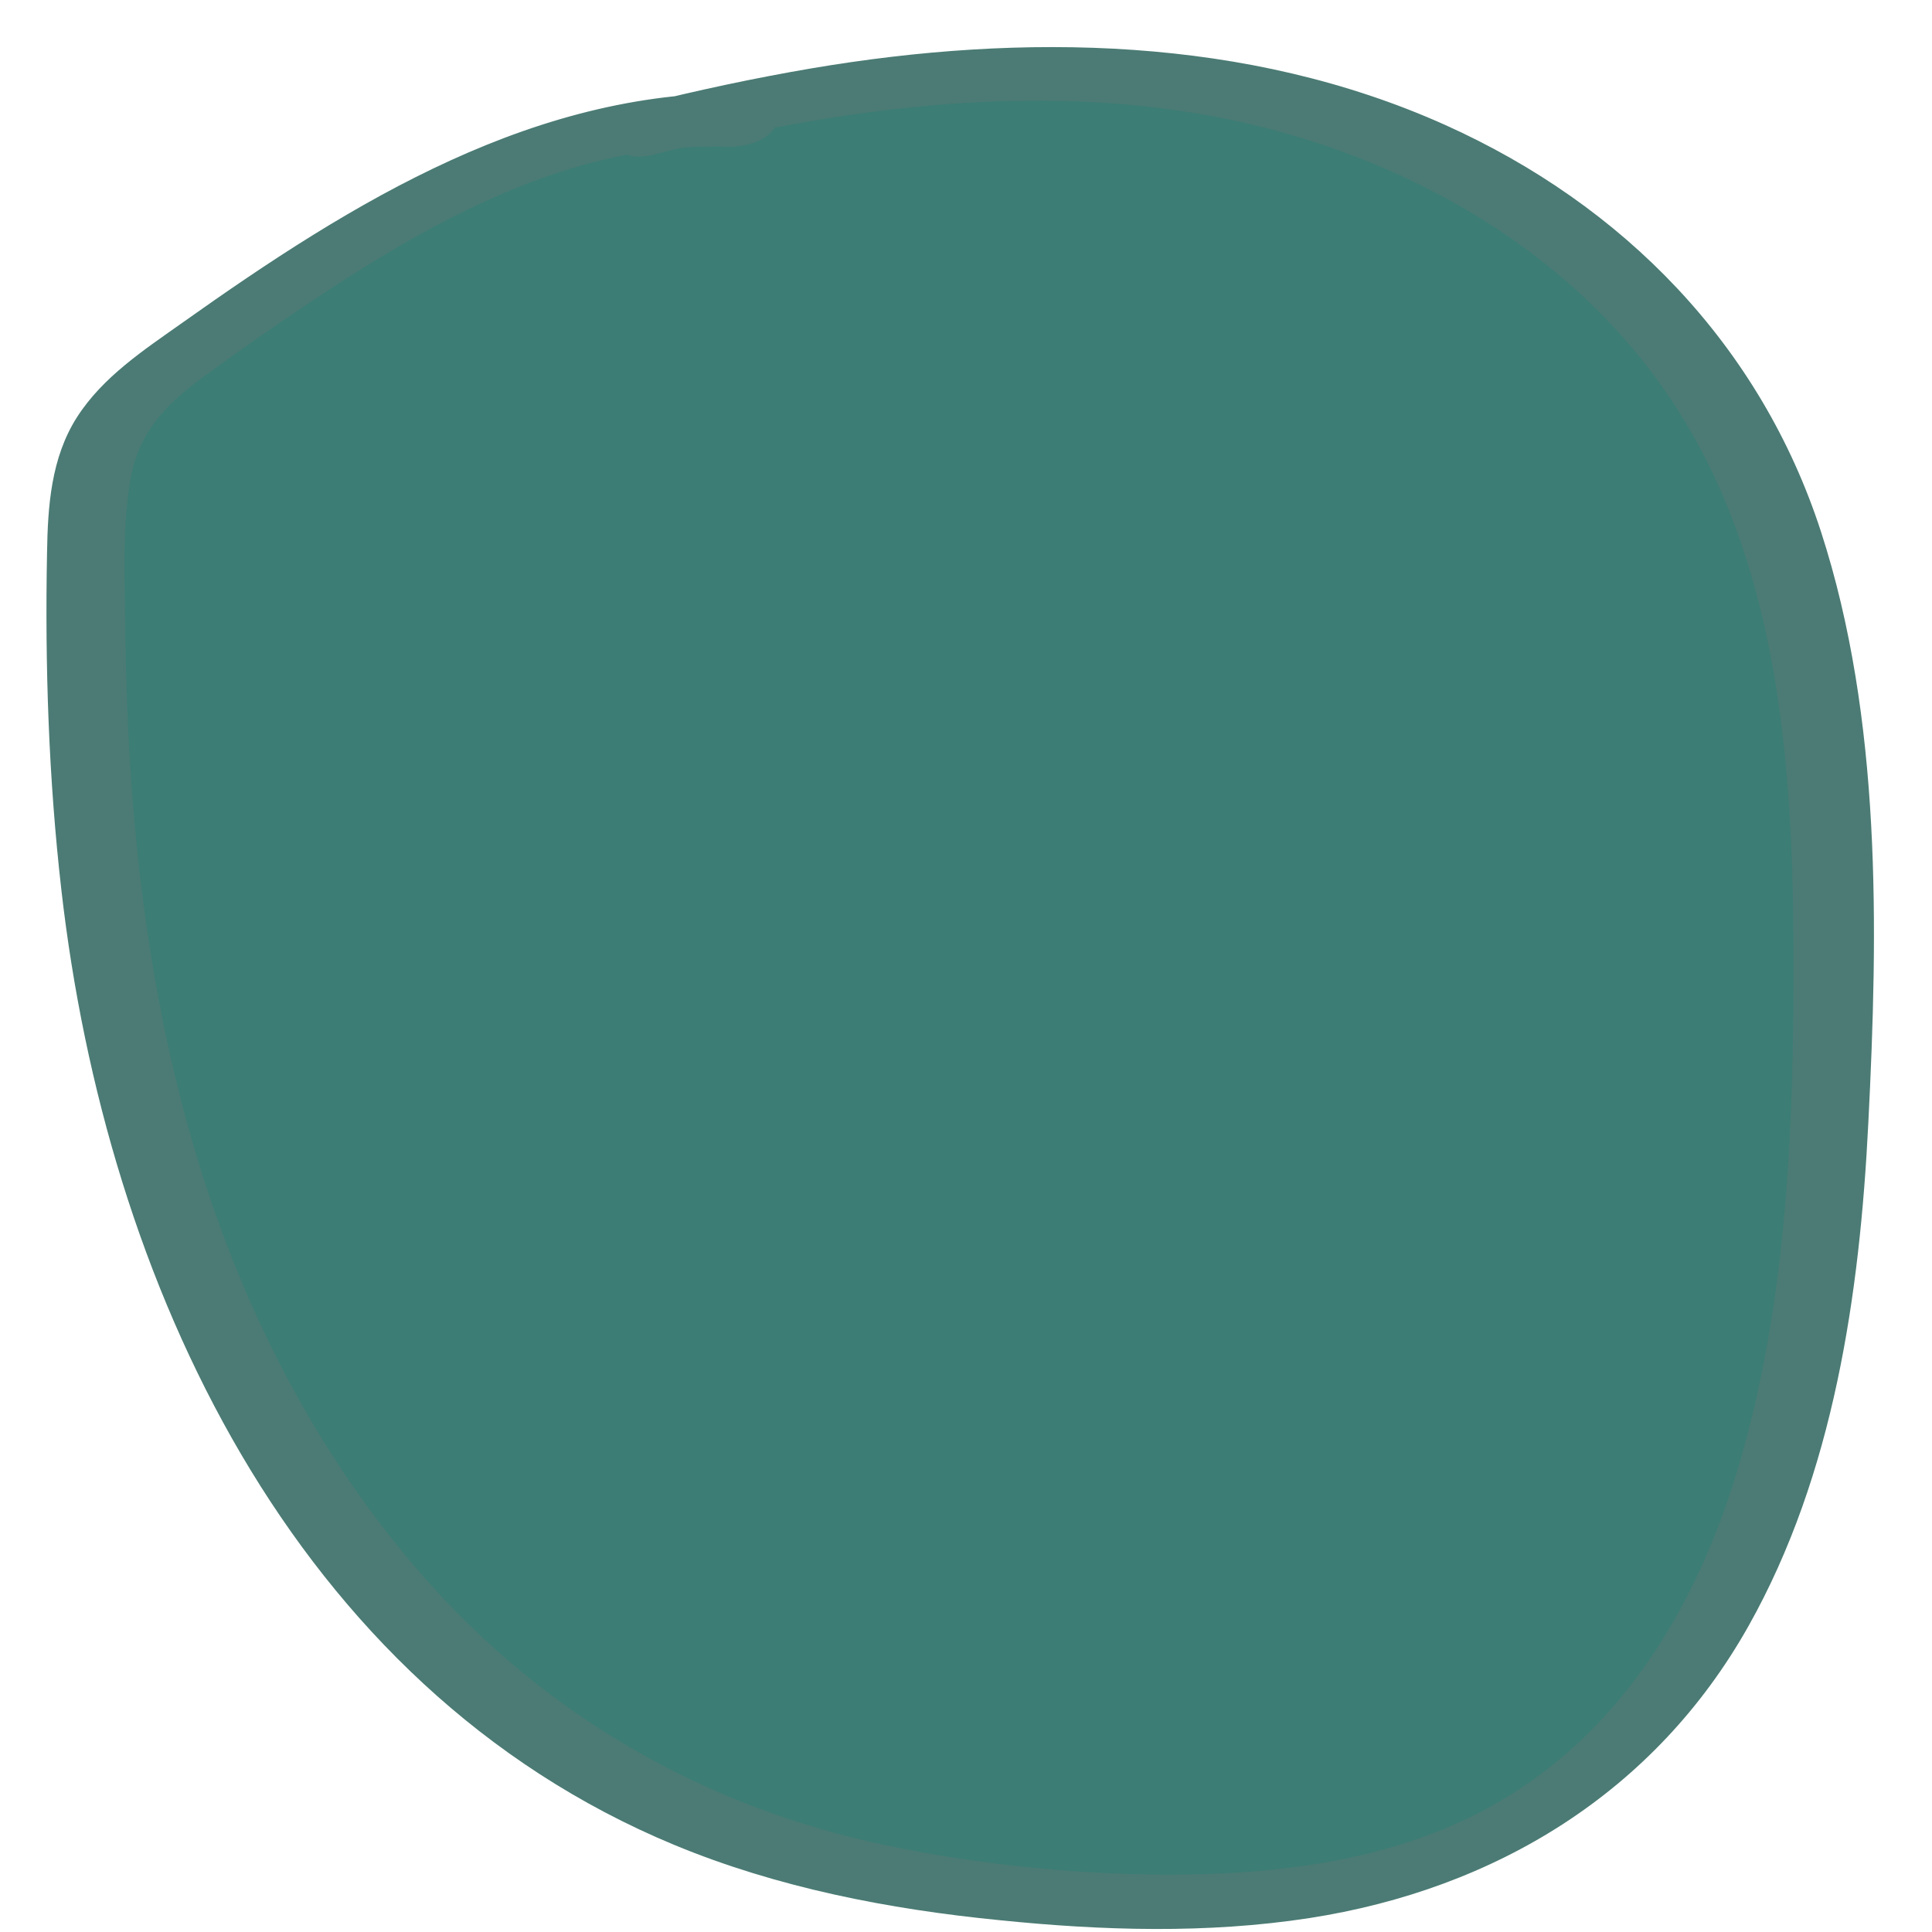 <svg width="26" height="26" viewBox="0 0 26 26" fill="none" xmlns="http://www.w3.org/2000/svg">
<path d="M9.955 1.615C7.198 1.496 4.728 3.175 2.485 4.782C2.111 5.048 1.726 5.329 1.489 5.72C1.19 6.213 1.165 6.817 1.154 7.392C1.101 10.689 1.395 14.043 2.6 17.109C3.804 20.176 6.008 22.947 8.999 24.328C10.624 25.076 12.414 25.392 14.197 25.532C16.437 25.705 18.824 25.568 20.715 24.346C24.087 22.164 24.626 17.515 24.655 13.496C24.673 10.642 24.558 7.615 23.005 5.221C21.574 3.021 19.072 1.665 16.491 1.205C13.909 0.745 11.238 1.101 8.697 1.748" fill="#3C7D75"/>
<path d="M10.141 1.256C7.24 1.166 4.742 2.719 2.459 4.34C1.941 4.707 1.384 5.07 1.035 5.616C0.687 6.163 0.643 6.81 0.633 7.439C0.604 8.956 0.654 10.48 0.827 11.986C1.427 17.232 3.929 22.692 9.074 24.828C10.461 25.403 11.96 25.694 13.452 25.841C14.833 25.982 16.242 26.025 17.619 25.813C20.128 25.424 22.274 24.119 23.532 21.88C24.679 19.838 25.028 17.418 25.143 15.111C25.276 12.493 25.323 9.675 24.507 7.158C23.691 4.642 21.846 2.758 19.445 1.68C16.785 0.486 13.765 0.439 10.932 0.918C10.152 1.051 9.379 1.216 8.61 1.41C7.966 1.572 8.15 2.248 8.79 2.082C11.518 1.396 14.444 1.015 17.202 1.766C19.452 2.381 21.534 3.714 22.727 5.76C24.032 7.992 24.144 10.717 24.136 13.238C24.129 15.409 24.018 17.62 23.403 19.712C22.788 21.804 21.62 23.616 19.65 24.518C18.485 25.05 17.187 25.212 15.918 25.227C14.649 25.241 13.233 25.108 11.932 24.835C9.465 24.317 7.316 23.077 5.662 21.175C4.048 19.32 3.002 17.07 2.409 14.697C2.067 13.338 1.869 11.947 1.769 10.552C1.718 9.84 1.693 9.128 1.686 8.417C1.679 7.777 1.646 7.112 1.751 6.479C1.858 5.807 2.25 5.426 2.779 5.041C3.307 4.656 3.829 4.293 4.364 3.941C5.457 3.222 6.622 2.557 7.894 2.208C8.509 2.039 9.142 1.957 9.778 1.975C10.015 1.982 10.353 1.906 10.458 1.662C10.555 1.439 10.371 1.259 10.148 1.252L10.141 1.256Z" fill="#4B7B74"/>
</svg>

